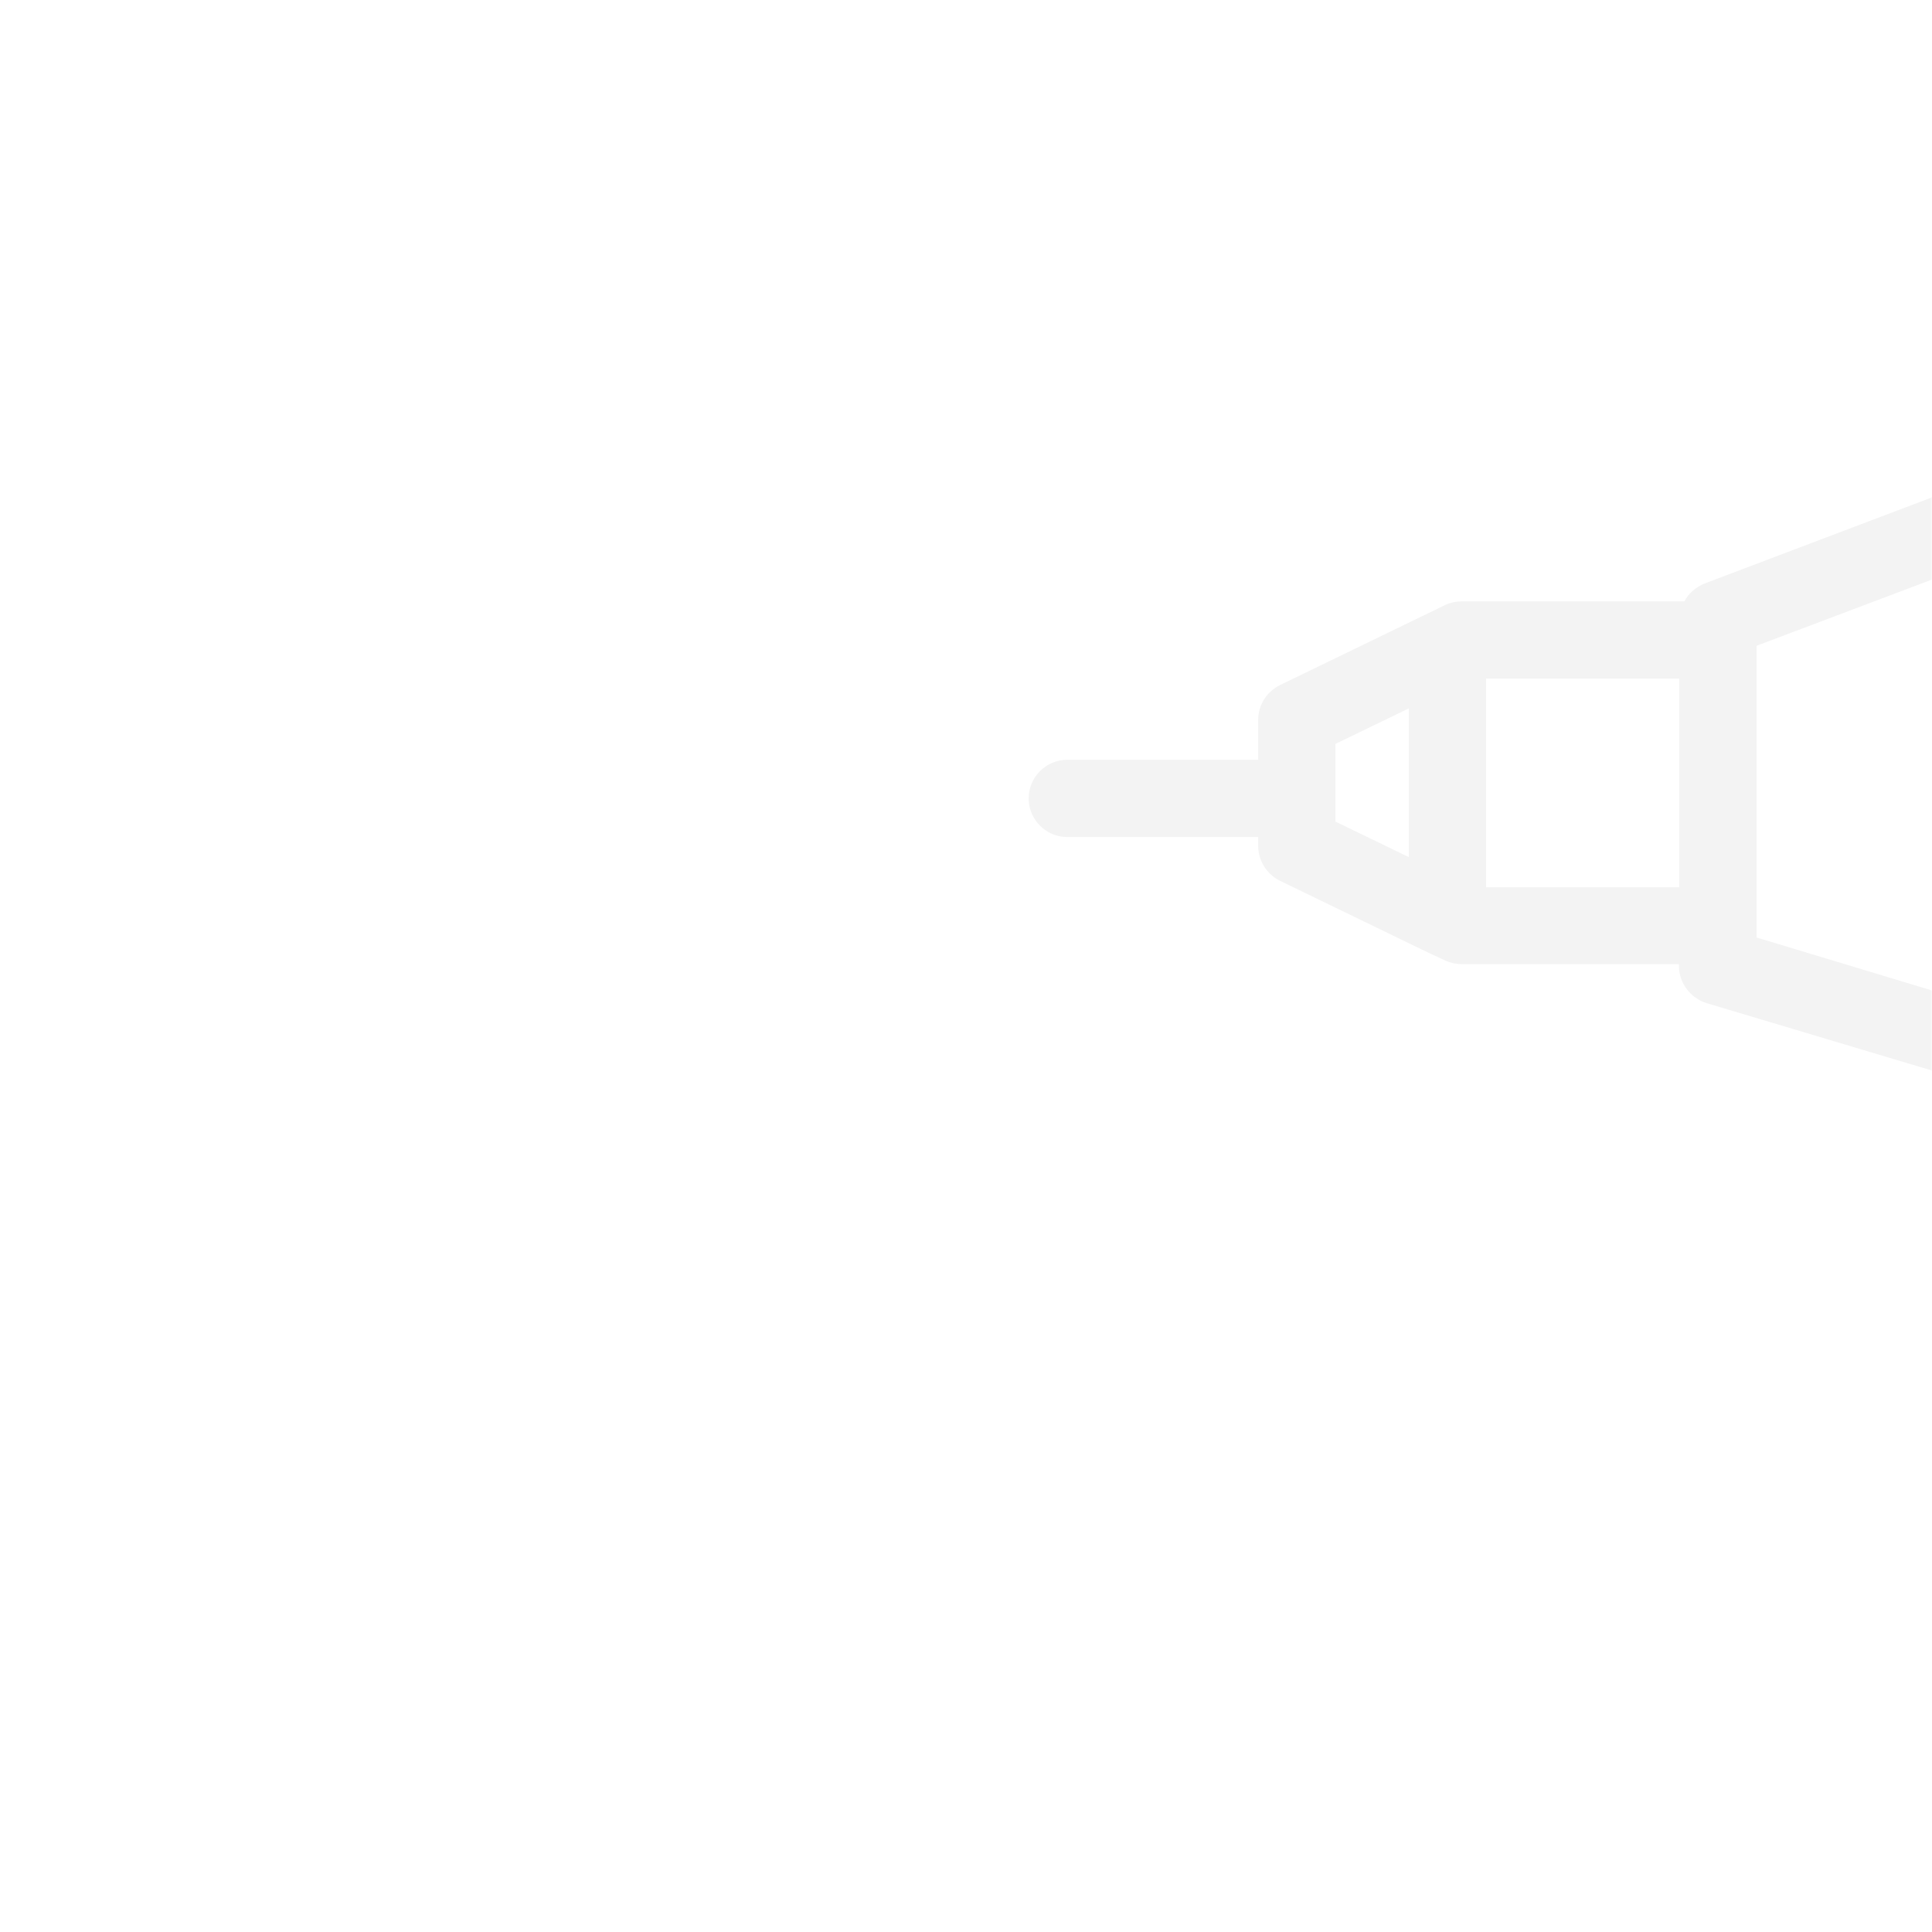 <svg width="370" height="370" viewBox="0 0 370 370" fill="none" xmlns="http://www.w3.org/2000/svg">
<g opacity="0.05">
<mask id="mask0_823_2537" style="mask-type:alpha" maskUnits="userSpaceOnUse" x="0" y="0" width="370" height="370">
<rect width="370" height="370" rx="46.25" fill="#FCCC72"/>
</mask>
<g mask="url(#mask0_823_2537)">
<path d="M511.866 207.661C528.515 207.735 541.984 194.341 542.057 177.691V177.395V125.743C542.205 109.168 529.033 95.625 512.458 95.256L380.149 92C379.187 92 378.299 92.148 377.411 92.444L326.425 111.758C324.797 112.424 323.391 113.608 322.577 115.162H280.027C278.917 115.162 277.808 115.384 276.846 115.828L245.1 131.22C242.584 132.478 240.956 134.994 240.956 137.88V145.502H204.4C200.33 145.502 197 148.832 197 152.902C197 156.972 200.33 160.302 204.4 160.302H240.956V162.004C240.956 164.816 242.584 167.406 245.1 168.664L273.959 182.65L276.845 183.982C277.881 184.426 278.917 184.648 280.027 184.648H321.541V185.018C321.541 188.274 323.76 191.16 326.868 192.122L377.854 207.366C378.594 207.514 379.26 207.588 380 207.588H392.505V224.534C392.505 232.822 399.536 239.482 407.897 239.482H424.325V275.742H416.259C401.533 275.742 389.619 287.655 389.619 302.381C389.619 317.108 401.533 329.021 416.259 329.021H489.369C504.02 329.095 516.008 317.255 516.082 302.53C516.082 289.062 505.648 277.962 493.068 276.186V207.663L511.866 207.661ZM269.811 164.15L255.751 157.342V142.468L269.811 135.661V164.15ZM321.61 169.921H284.61V129.962H321.61V169.921ZM372.67 190.493L336.41 179.541V123.672L372.67 109.982V190.493ZM408.041 224.681C407.819 224.681 407.449 224.681 407.449 224.533V207.66H424.469V224.68L408.041 224.681ZM501.353 302.452C501.353 305.56 500.095 308.52 497.875 310.74C495.655 312.96 492.621 314.218 489.514 314.144H416.404C409.892 314.218 404.638 308.964 404.564 302.526V302.452C404.564 299.344 405.822 296.384 408.042 294.164L408.116 294.016C410.336 291.796 413.296 290.464 416.404 290.464H431.796C435.792 290.612 439.122 287.43 439.27 283.434V283.286V207.659H478.49V283.36C478.416 287.208 481.45 290.464 485.372 290.538H485.668H489.516C496.102 290.612 501.355 295.94 501.355 302.451L501.353 302.452ZM387.467 192.862V106.952L512.158 110.06C520.594 110.356 527.328 117.312 527.328 125.748V177.399C527.402 185.836 520.668 192.718 512.232 192.865H511.936L387.467 192.862Z" fill="black"/>
</g>
</g>
</svg>
